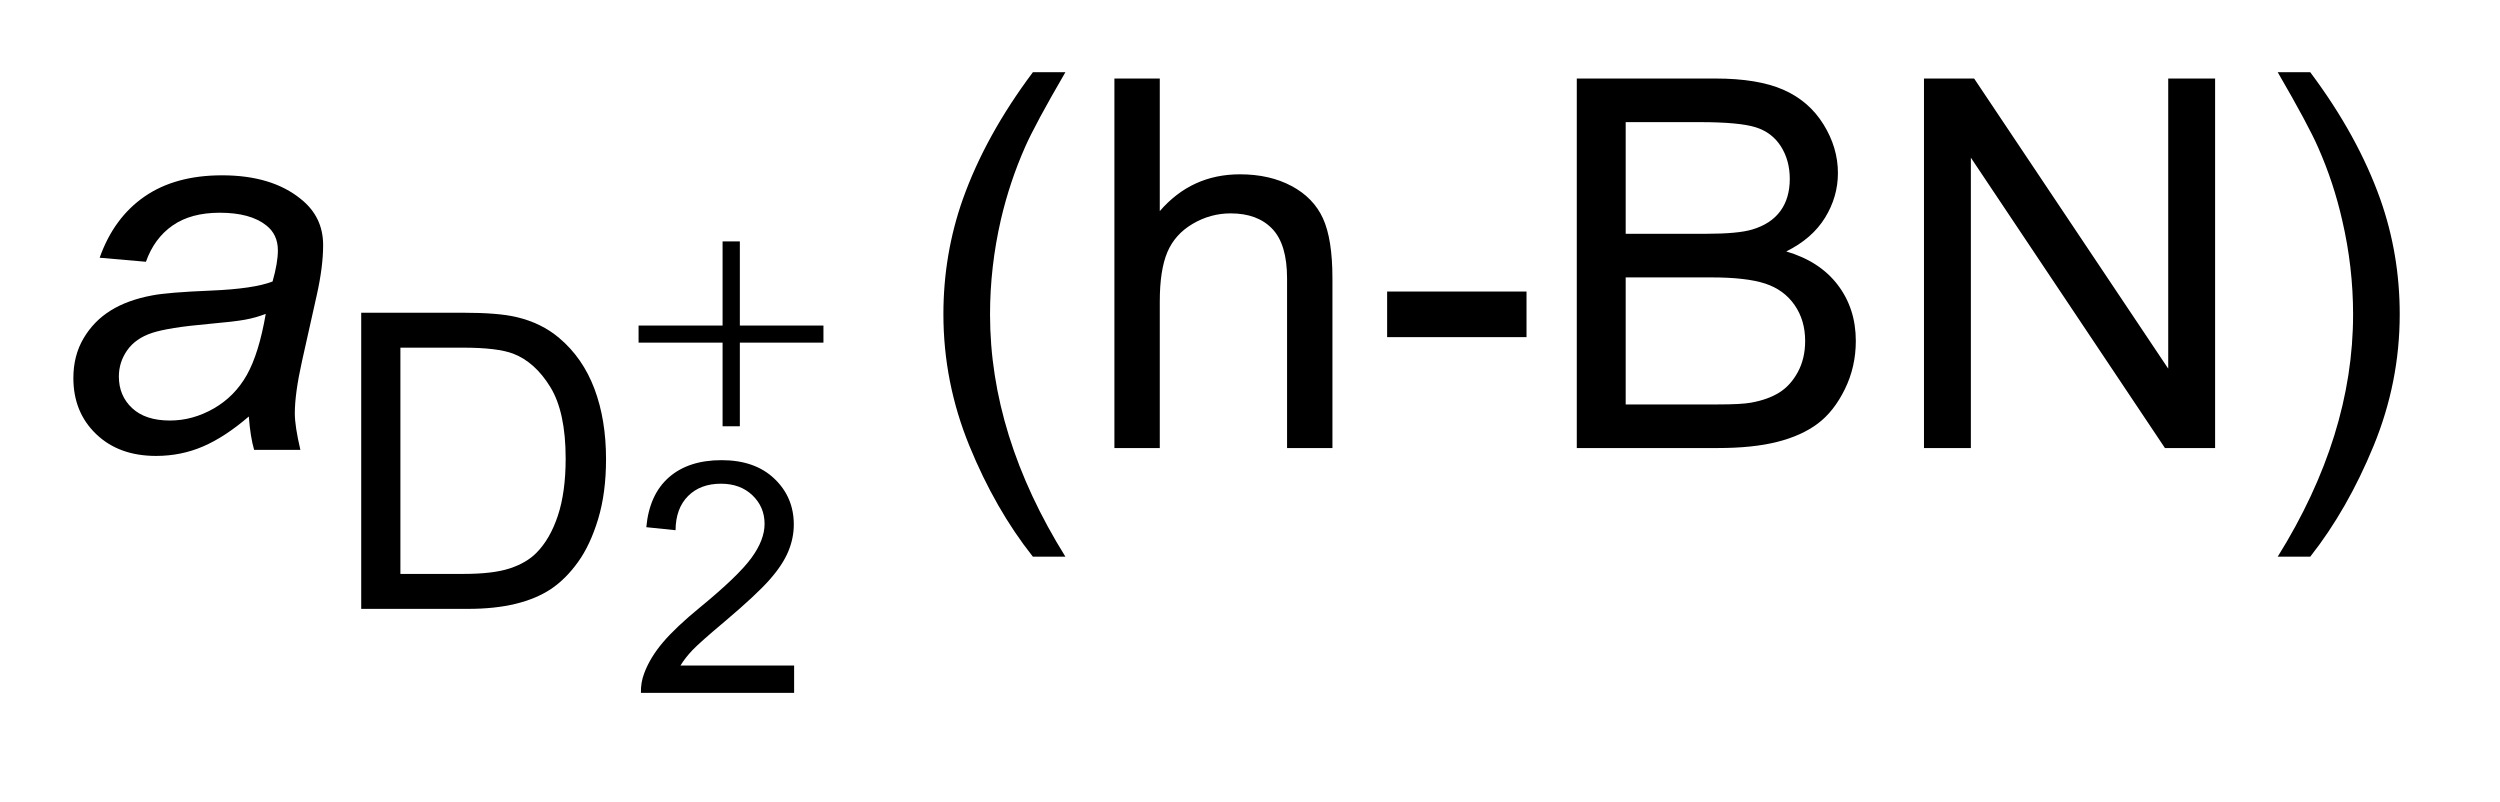 <?xml version="1.0" encoding="UTF-8"?>
<!DOCTYPE svg PUBLIC '-//W3C//DTD SVG 1.0//EN'
          'http://www.w3.org/TR/2001/REC-SVG-20010904/DTD/svg10.dtd'>
<svg stroke-dasharray="none" shape-rendering="auto" xmlns="http://www.w3.org/2000/svg" font-family="'Dialog'" text-rendering="auto" width="53" fill-opacity="1" color-interpolation="auto" color-rendering="auto" preserveAspectRatio="xMidYMid meet" font-size="12px" viewBox="0 0 53 17" fill="black" xmlns:xlink="http://www.w3.org/1999/xlink" stroke="black" image-rendering="auto" stroke-miterlimit="10" stroke-linecap="square" stroke-linejoin="miter" font-style="normal" stroke-width="1" height="17" stroke-dashoffset="0" font-weight="normal" stroke-opacity="1"
><!--Generated by the Batik Graphics2D SVG Generator--><defs id="genericDefs"
  /><g
  ><defs id="defs1"
    ><clipPath clipPathUnits="userSpaceOnUse" id="clipPath1"
      ><path d="M0.998 1.909 L34.601 1.909 L34.601 12.135 L0.998 12.135 L0.998 1.909 Z"
      /></clipPath
      ><clipPath clipPathUnits="userSpaceOnUse" id="clipPath2"
      ><path d="M31.895 60.973 L31.895 387.703 L1105.449 387.703 L1105.449 60.973 Z"
      /></clipPath
      ><clipPath clipPathUnits="userSpaceOnUse" id="clipPath3"
      ><path d="M21.393 113.826 L21.393 440.555 L1094.947 440.555 L1094.947 113.826 Z"
      /></clipPath
      ><clipPath clipPathUnits="userSpaceOnUse" id="clipPath4"
      ><path d="M21.393 113.826 L21.393 440.555 L1056 440.555 L1056 113.826 Z"
      /></clipPath
      ><clipPath clipPathUnits="userSpaceOnUse" id="clipPath5"
      ><path d="M-11.179 125.083 L-11.179 494.082 L1201.262 494.082 L1201.262 125.083 Z"
      /></clipPath
      ><clipPath clipPathUnits="userSpaceOnUse" id="clipPath6"
      ><path d="M0 125.083 L0 494.082 L1056 494.082 L1056 125.083 Z"
      /></clipPath
    ></defs
    ><g transform="scale(1.576,1.576) translate(-0.998,-1.909) matrix(0.031,0,0,0.031,0,0)"
    ><path d="M480.391 303.141 Q464.094 282.578 452.828 255.016 Q441.562 227.453 441.562 197.922 Q441.562 171.891 449.984 148.047 Q459.828 120.375 480.391 92.922 L494.5 92.922 Q481.266 115.672 477 125.406 Q470.328 140.5 466.5 156.906 Q461.797 177.359 461.797 198.031 Q461.797 250.641 494.5 303.141 L480.391 303.141 ZM515.766 256 L515.766 95.656 L535.453 95.656 L535.453 153.188 Q549.234 137.219 570.234 137.219 Q583.141 137.219 592.656 142.305 Q602.172 147.391 606.273 156.359 Q610.375 165.328 610.375 182.391 L610.375 256 L590.688 256 L590.688 182.391 Q590.688 167.625 584.289 160.898 Q577.891 154.172 566.188 154.172 Q557.438 154.172 549.727 158.711 Q542.016 163.25 538.735 171.016 Q535.453 178.781 535.453 192.453 L535.453 256 L515.766 256 ZM634.109 207.875 L634.109 188.078 L694.594 188.078 L694.594 207.875 L634.109 207.875 ZM716.406 256 L716.406 95.656 L776.563 95.656 Q794.938 95.656 806.039 100.523 Q817.141 105.391 823.43 115.508 Q829.719 125.625 829.719 136.672 Q829.719 146.953 824.141 156.031 Q818.563 165.109 807.297 170.688 Q821.844 174.953 829.664 185.234 Q837.485 195.516 837.485 209.516 Q837.485 220.781 832.727 230.461 Q827.969 240.141 820.969 245.391 Q813.969 250.641 803.414 253.32 Q792.859 256 777.547 256 L716.406 256 ZM737.625 163.031 L772.297 163.031 Q786.406 163.031 792.531 161.172 Q800.625 158.766 804.727 153.188 Q808.828 147.609 808.828 139.188 Q808.828 131.203 805 125.133 Q801.172 119.062 794.062 116.82 Q786.953 114.578 769.672 114.578 L737.625 114.578 L737.625 163.031 ZM737.625 237.078 L777.547 237.078 Q787.828 237.078 791.984 236.312 Q799.313 235 804.234 231.938 Q809.156 228.875 812.328 223.023 Q815.5 217.172 815.5 209.516 Q815.5 200.547 810.906 193.93 Q806.312 187.312 798.164 184.633 Q790.016 181.953 774.703 181.953 L737.625 181.953 L737.625 237.078 ZM867.062 256 L867.062 95.656 L888.828 95.656 L973.047 221.547 L973.047 95.656 L993.391 95.656 L993.391 256 L971.625 256 L887.406 130 L887.406 256 L867.062 256 ZM1034.672 303.141 L1020.562 303.141 Q1053.266 250.641 1053.266 198.031 Q1053.266 177.469 1048.562 157.234 Q1044.844 140.828 1038.172 125.734 Q1033.906 115.891 1020.562 92.922 L1034.672 92.922 Q1055.234 120.375 1065.078 148.047 Q1073.5 171.891 1073.5 197.922 Q1073.5 227.453 1062.18 255.016 Q1050.859 282.578 1034.672 303.141 Z" stroke="none" clip-path="url(#clipPath2)"
    /></g
    ><g transform="matrix(0.049,0,0,0.049,-1.573,-3.007)"
    ><path d="M139.75 241.562 Q129.469 250.422 119.953 254.523 Q110.438 258.625 99.609 258.625 Q83.531 258.625 73.688 249.164 Q63.844 239.703 63.844 224.938 Q63.844 215.203 68.273 207.711 Q72.703 200.219 80.031 195.68 Q87.359 191.141 97.969 189.172 Q104.641 187.859 123.289 187.094 Q141.938 186.328 150.031 183.156 Q152.328 175.062 152.328 169.703 Q152.328 162.812 147.297 158.875 Q140.406 153.406 127.172 153.406 Q114.703 153.406 106.773 158.93 Q98.844 164.453 95.234 174.625 L75.219 172.875 Q81.344 155.594 94.633 146.406 Q107.922 137.219 128.156 137.219 Q149.703 137.219 162.281 147.5 Q171.906 155.156 171.906 167.406 Q171.906 176.703 169.172 188.953 L162.719 217.828 Q159.656 231.609 159.656 240.25 Q159.656 245.719 162.062 256 L142.047 256 Q140.406 250.313 139.75 241.563 ZM147.078 197.156 Q142.922 198.797 138.164 199.672 Q133.406 200.547 122.25 201.531 Q104.969 203.062 97.859 205.414 Q90.75 207.766 87.141 212.906 Q83.531 218.047 83.531 224.281 Q83.531 232.594 89.273 237.953 Q95.016 243.312 105.625 243.312 Q115.469 243.312 124.547 238.117 Q133.625 232.922 138.875 223.625 Q144.125 214.328 147.078 197.156 Z" stroke="none" clip-path="url(#clipPath2)"
    /></g
    ><g transform="matrix(0.049,0,0,0.049,-1.055,-5.614)"
    ><path d="M334.156 219.016 L341.625 219.016 L341.625 255.422 L377.797 255.422 L377.797 262.812 L341.625 262.812 L341.625 299 L334.156 299 L334.156 262.812 L297.812 262.812 L297.812 255.422 L334.156 255.422 L334.156 219.016 Z" stroke="none" clip-path="url(#clipPath4)"
    /></g
    ><g transform="matrix(0.044,0,0,0.044,0.488,-5.463)"
    ><path d="M371.531 444.828 L371.531 458 L297.719 458 Q297.578 453.047 299.328 448.484 Q302.141 440.938 308.352 433.625 Q314.562 426.312 326.281 416.719 Q344.5 401.781 350.898 393.062 Q357.297 384.344 357.297 376.578 Q357.297 368.422 351.469 362.82 Q345.641 357.219 336.266 357.219 Q326.359 357.219 320.422 363.164 Q314.484 369.109 314.406 379.625 L300.312 378.172 Q301.766 362.406 311.211 354.141 Q320.656 345.875 336.578 345.875 Q352.641 345.875 362.008 354.789 Q371.375 363.703 371.375 376.875 Q371.375 383.578 368.633 390.055 Q365.891 396.531 359.531 403.688 Q353.172 410.844 338.406 423.344 Q326.062 433.703 322.555 437.398 Q319.047 441.094 316.766 444.828 L371.531 444.828 Z" stroke="none" clip-path="url(#clipPath6)"
    /></g
    ><g transform="matrix(0.049,0,0,0.049,-1.055,-5.614)"
    ><path d="M177.812 378 L177.812 249.875 L221.953 249.875 Q236.891 249.875 244.766 251.703 Q255.766 254.234 263.547 260.875 Q273.688 269.453 278.711 282.781 Q283.734 296.109 283.734 313.234 Q283.734 327.828 280.328 339.102 Q276.922 350.375 271.594 357.766 Q266.266 365.156 259.93 369.391 Q253.594 373.625 244.633 375.812 Q235.672 378 224.047 378 L177.812 378 ZM194.766 362.875 L222.125 362.875 Q234.797 362.875 242.008 360.516 Q249.219 358.156 253.5 353.875 Q259.531 347.844 262.898 337.664 Q266.266 327.484 266.266 312.969 Q266.266 292.875 259.664 282.078 Q253.062 271.281 243.625 267.609 Q236.812 264.984 221.688 264.984 L194.766 264.984 L194.766 362.875 Z" stroke="none" clip-path="url(#clipPath4)"
    /></g
  ></g
></svg
>

